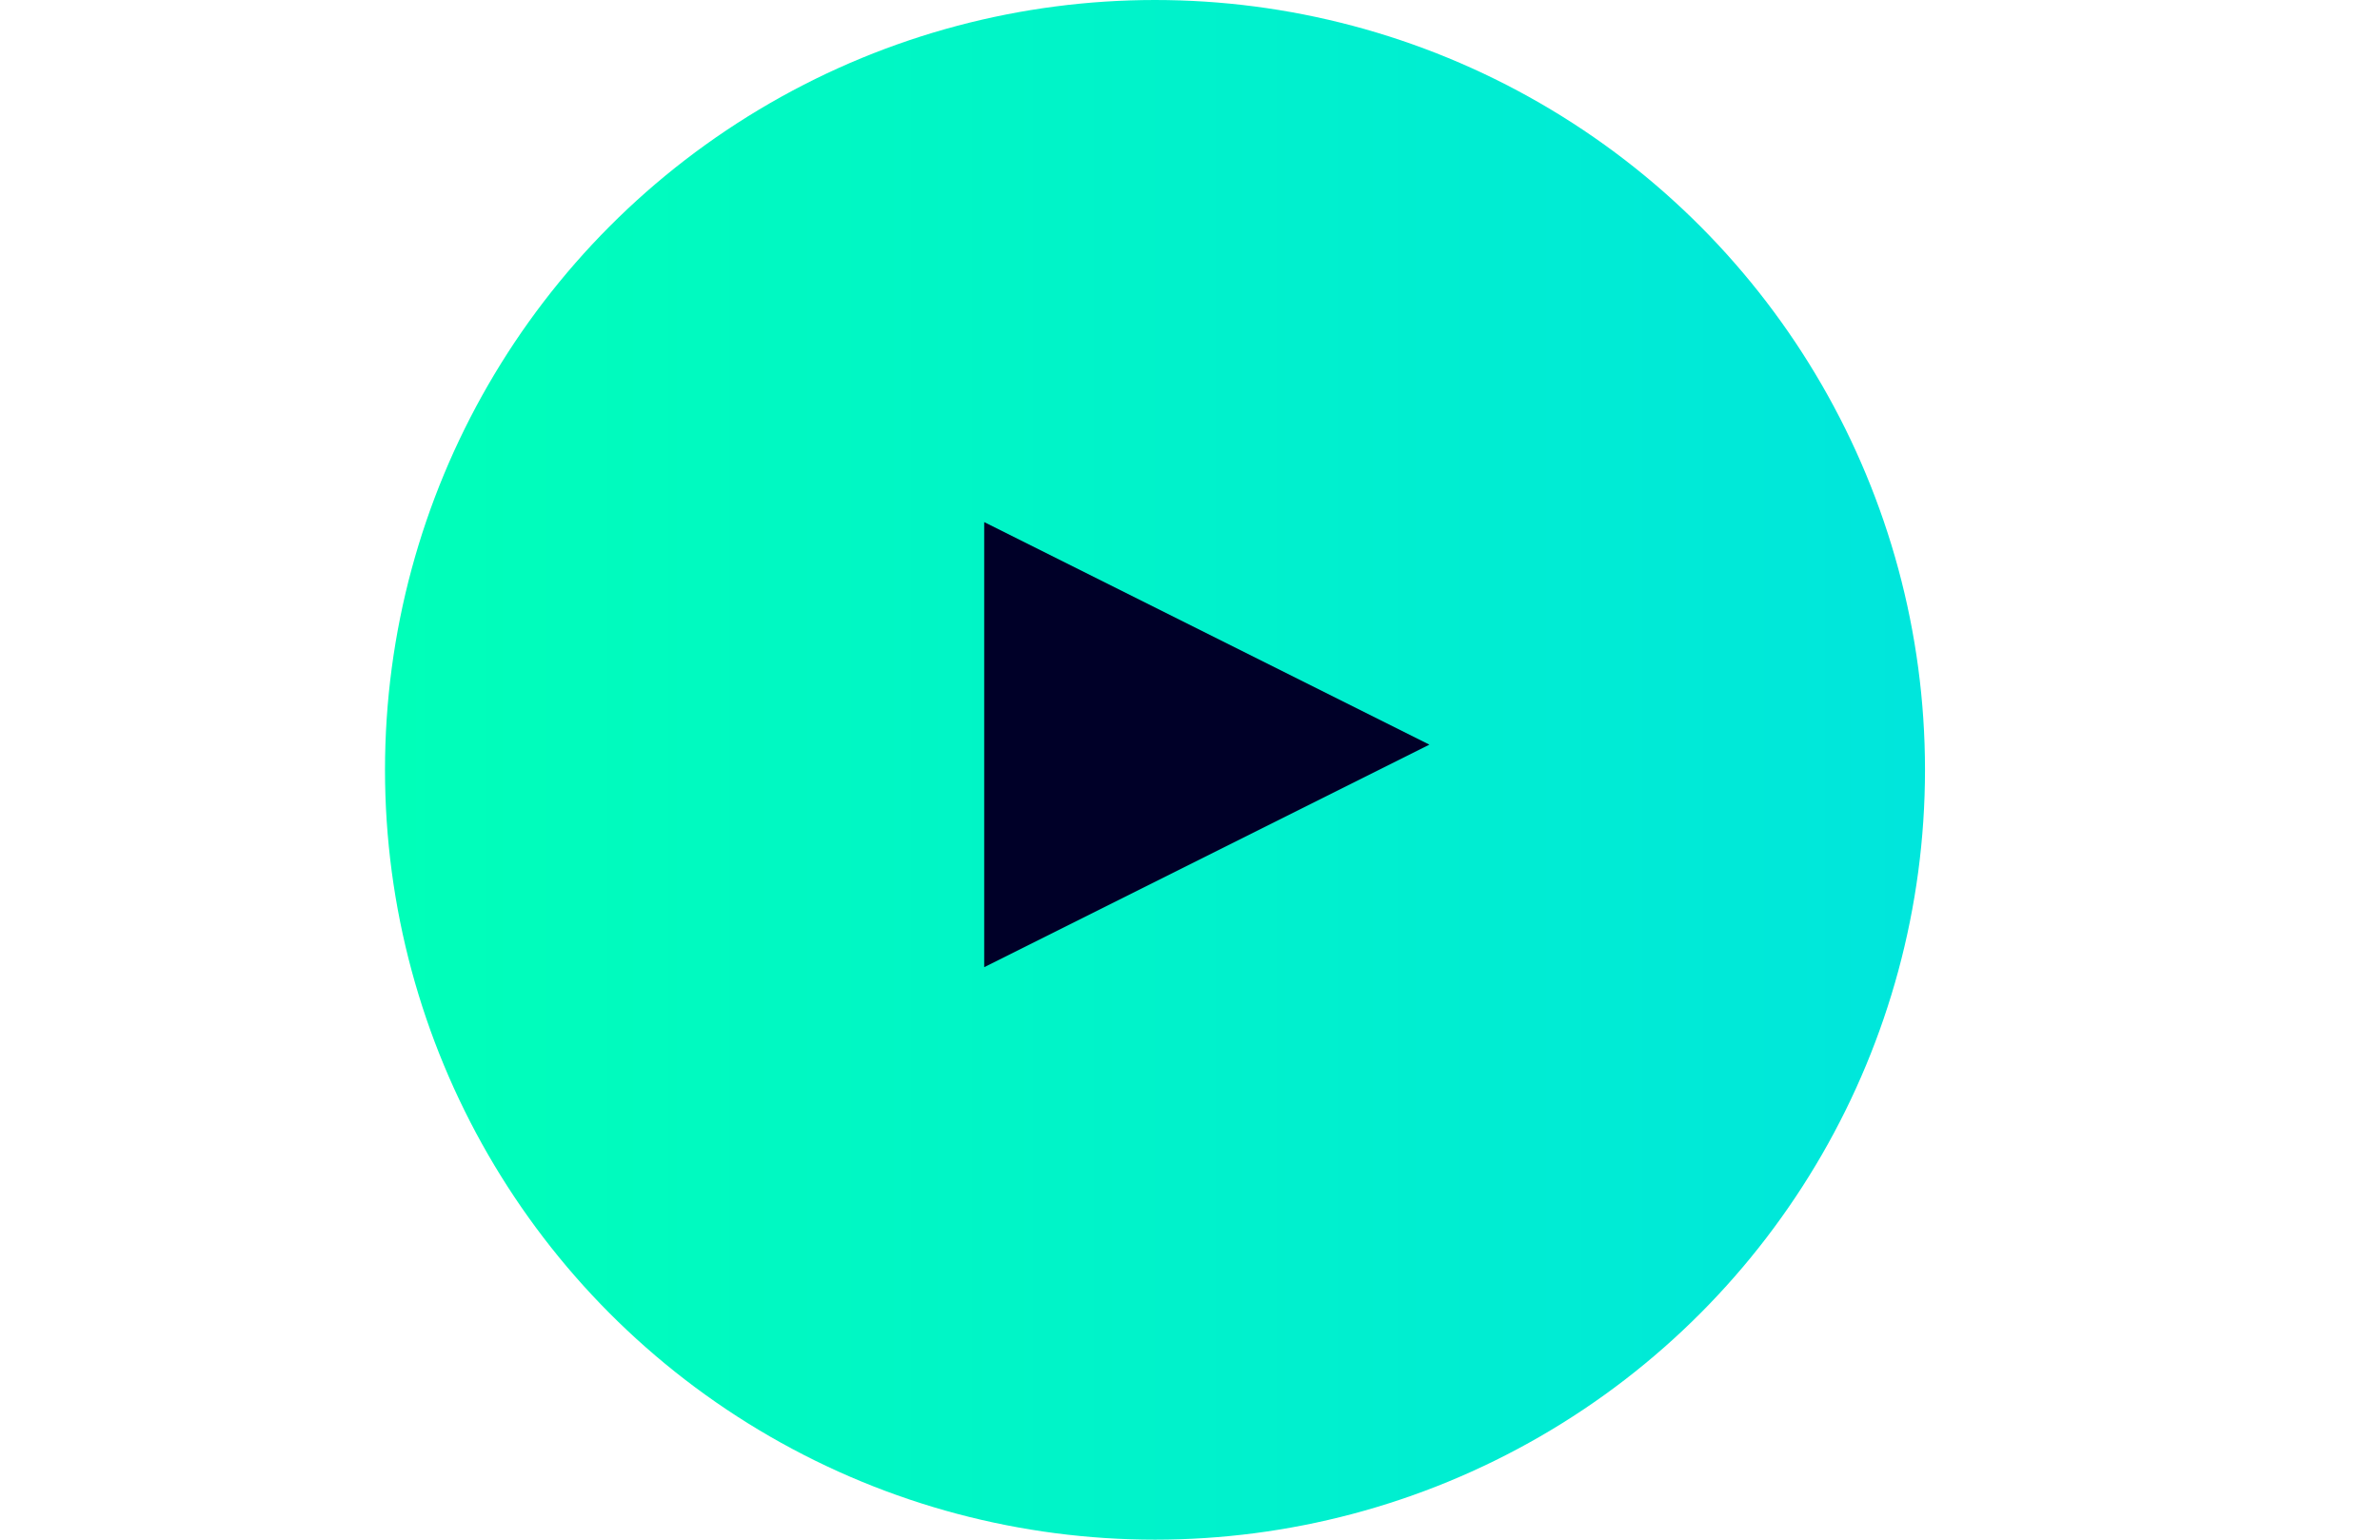 <svg xmlns="http://www.w3.org/2000/svg" width="34" height="22" stroke="#000" stroke-linecap="round" stroke-linejoin="round" fill="#fff" fill-rule="evenodd"><defs><linearGradient id="A" x1="100%" y1="50%" x2="0%" y2="50%"><stop offset="0%" stop-color="#00e6dc"/><stop offset="100%" stop-color="#00ffb9"/></linearGradient></defs><g transform="translate(5.5)" stroke="none"><circle cx="11" cy="11" fill="url(#A)" r="11"/><path d="M14.92 10.64L8.56 7.46v6.36z" fill="#000028"/></g></svg>